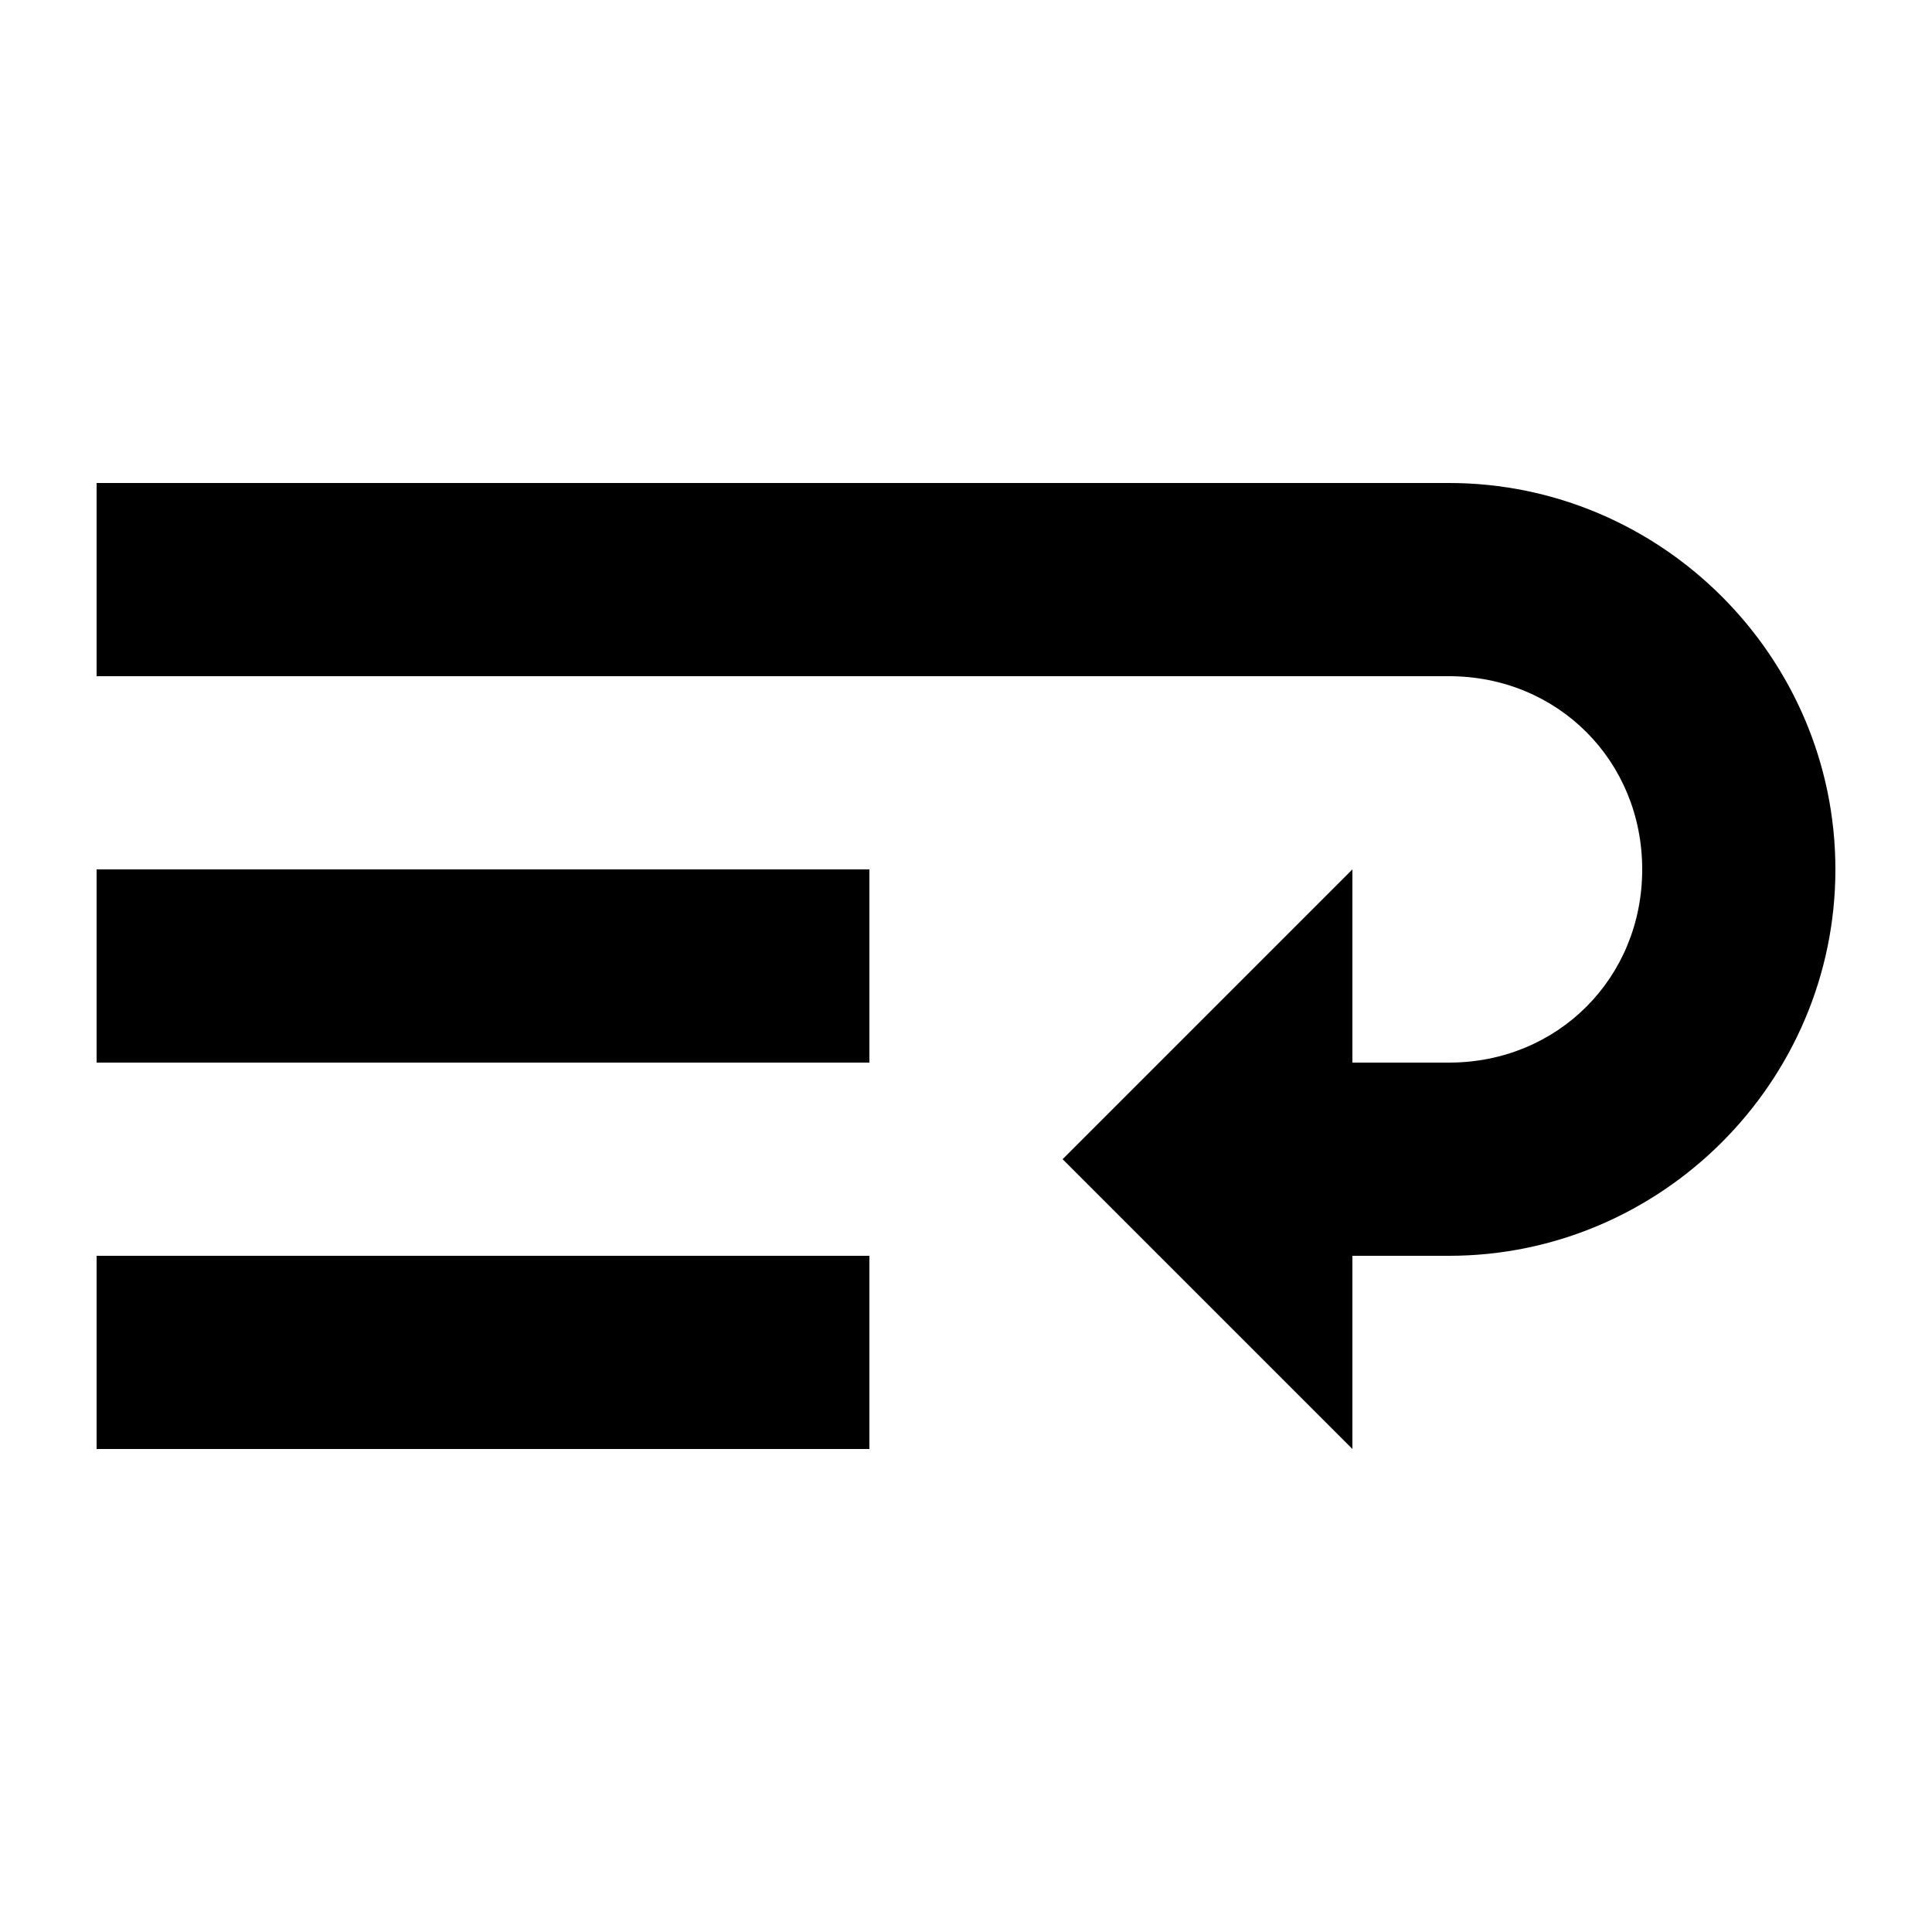 <?xml version="1.0" encoding="UTF-8"?>
<svg xmlns="http://www.w3.org/2000/svg" width="20" height="20" viewBox="0 0 20 20">
  <title>
    wrapping
  </title>
  <path d="m 1,5 v 2 h 14 c 1.125,0 2,0.875 2,2 0,1.125 -0.875,2 -2,2 H 14 V 9 l -3,3 3,3 v -2 h 1 c 2.199,0 4,-1.801 4,-4 0,-2.199 -1.801,-4 -4,-4 z" />
  <path d="m 1,13 h 8 v 2 H 1 Z" />
  <path d="m 1,9 h 8 v 2 H 1 Z" />
</svg>
